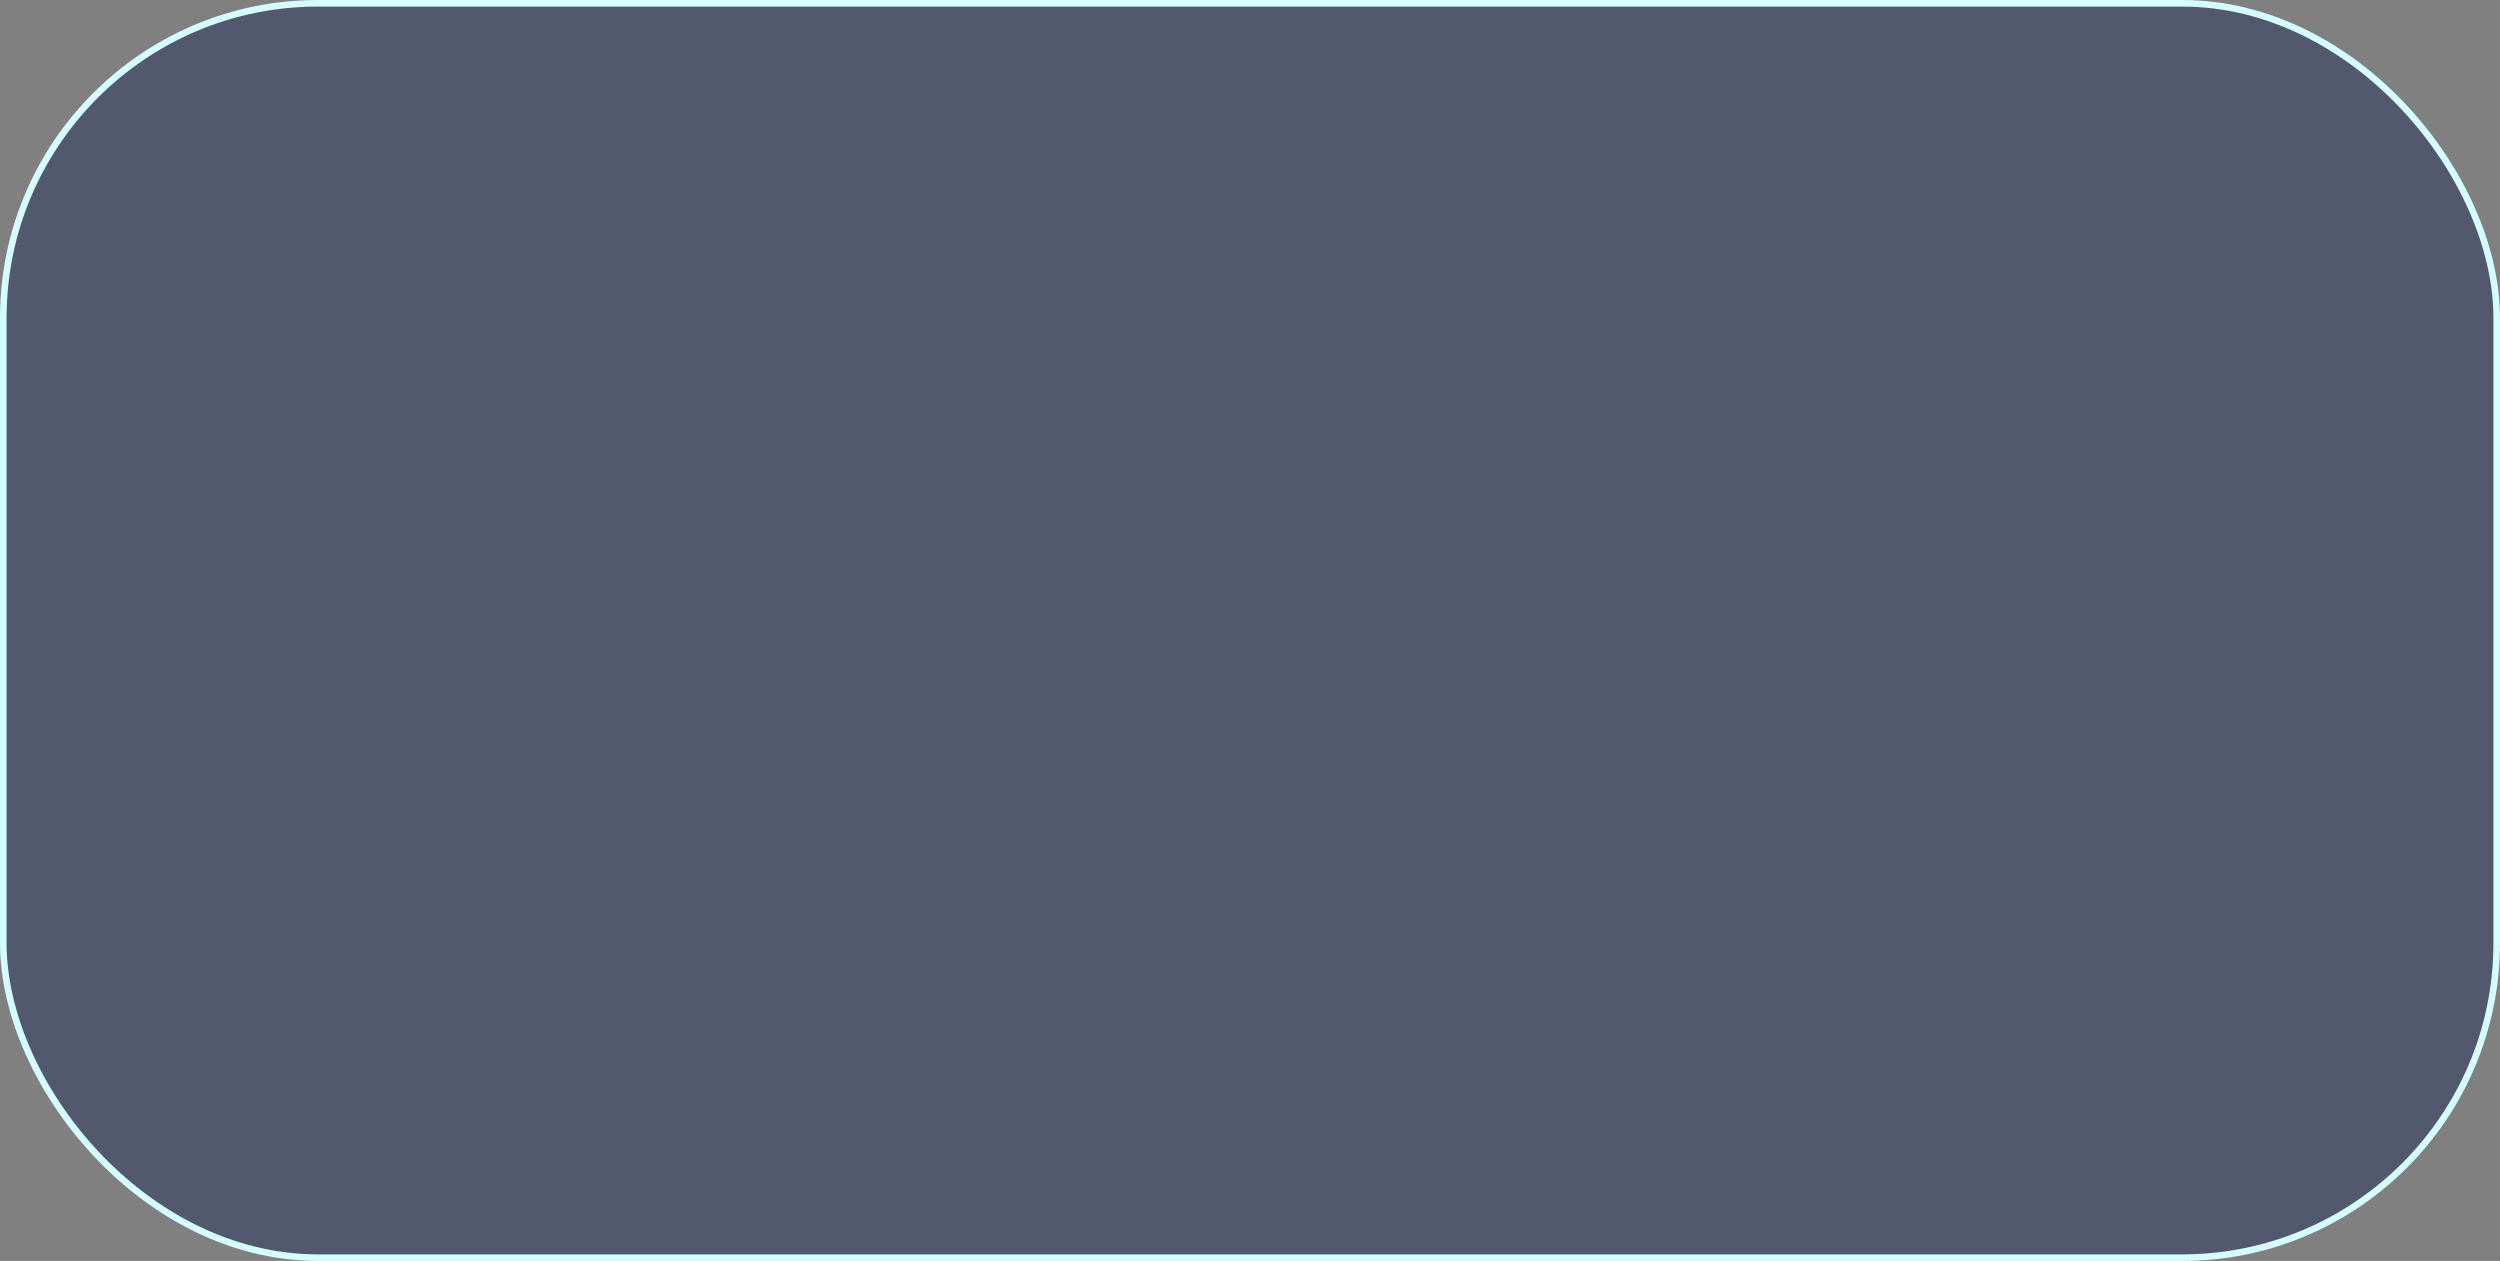 <?xml version="1.0" encoding="UTF-8"?> <svg xmlns="http://www.w3.org/2000/svg" width="1140" height="575" viewBox="0 0 1140 575" fill="none"><rect x="0" y="0" width="1140" height="575" fill="#808080" stroke="none"/> <rect x="1.5" y="1.5" width="1137" height="572" rx="143.5" fill="#404969" fill-opacity="0.7" stroke="#D5FCFF" stroke-width="3"></rect> </svg> 